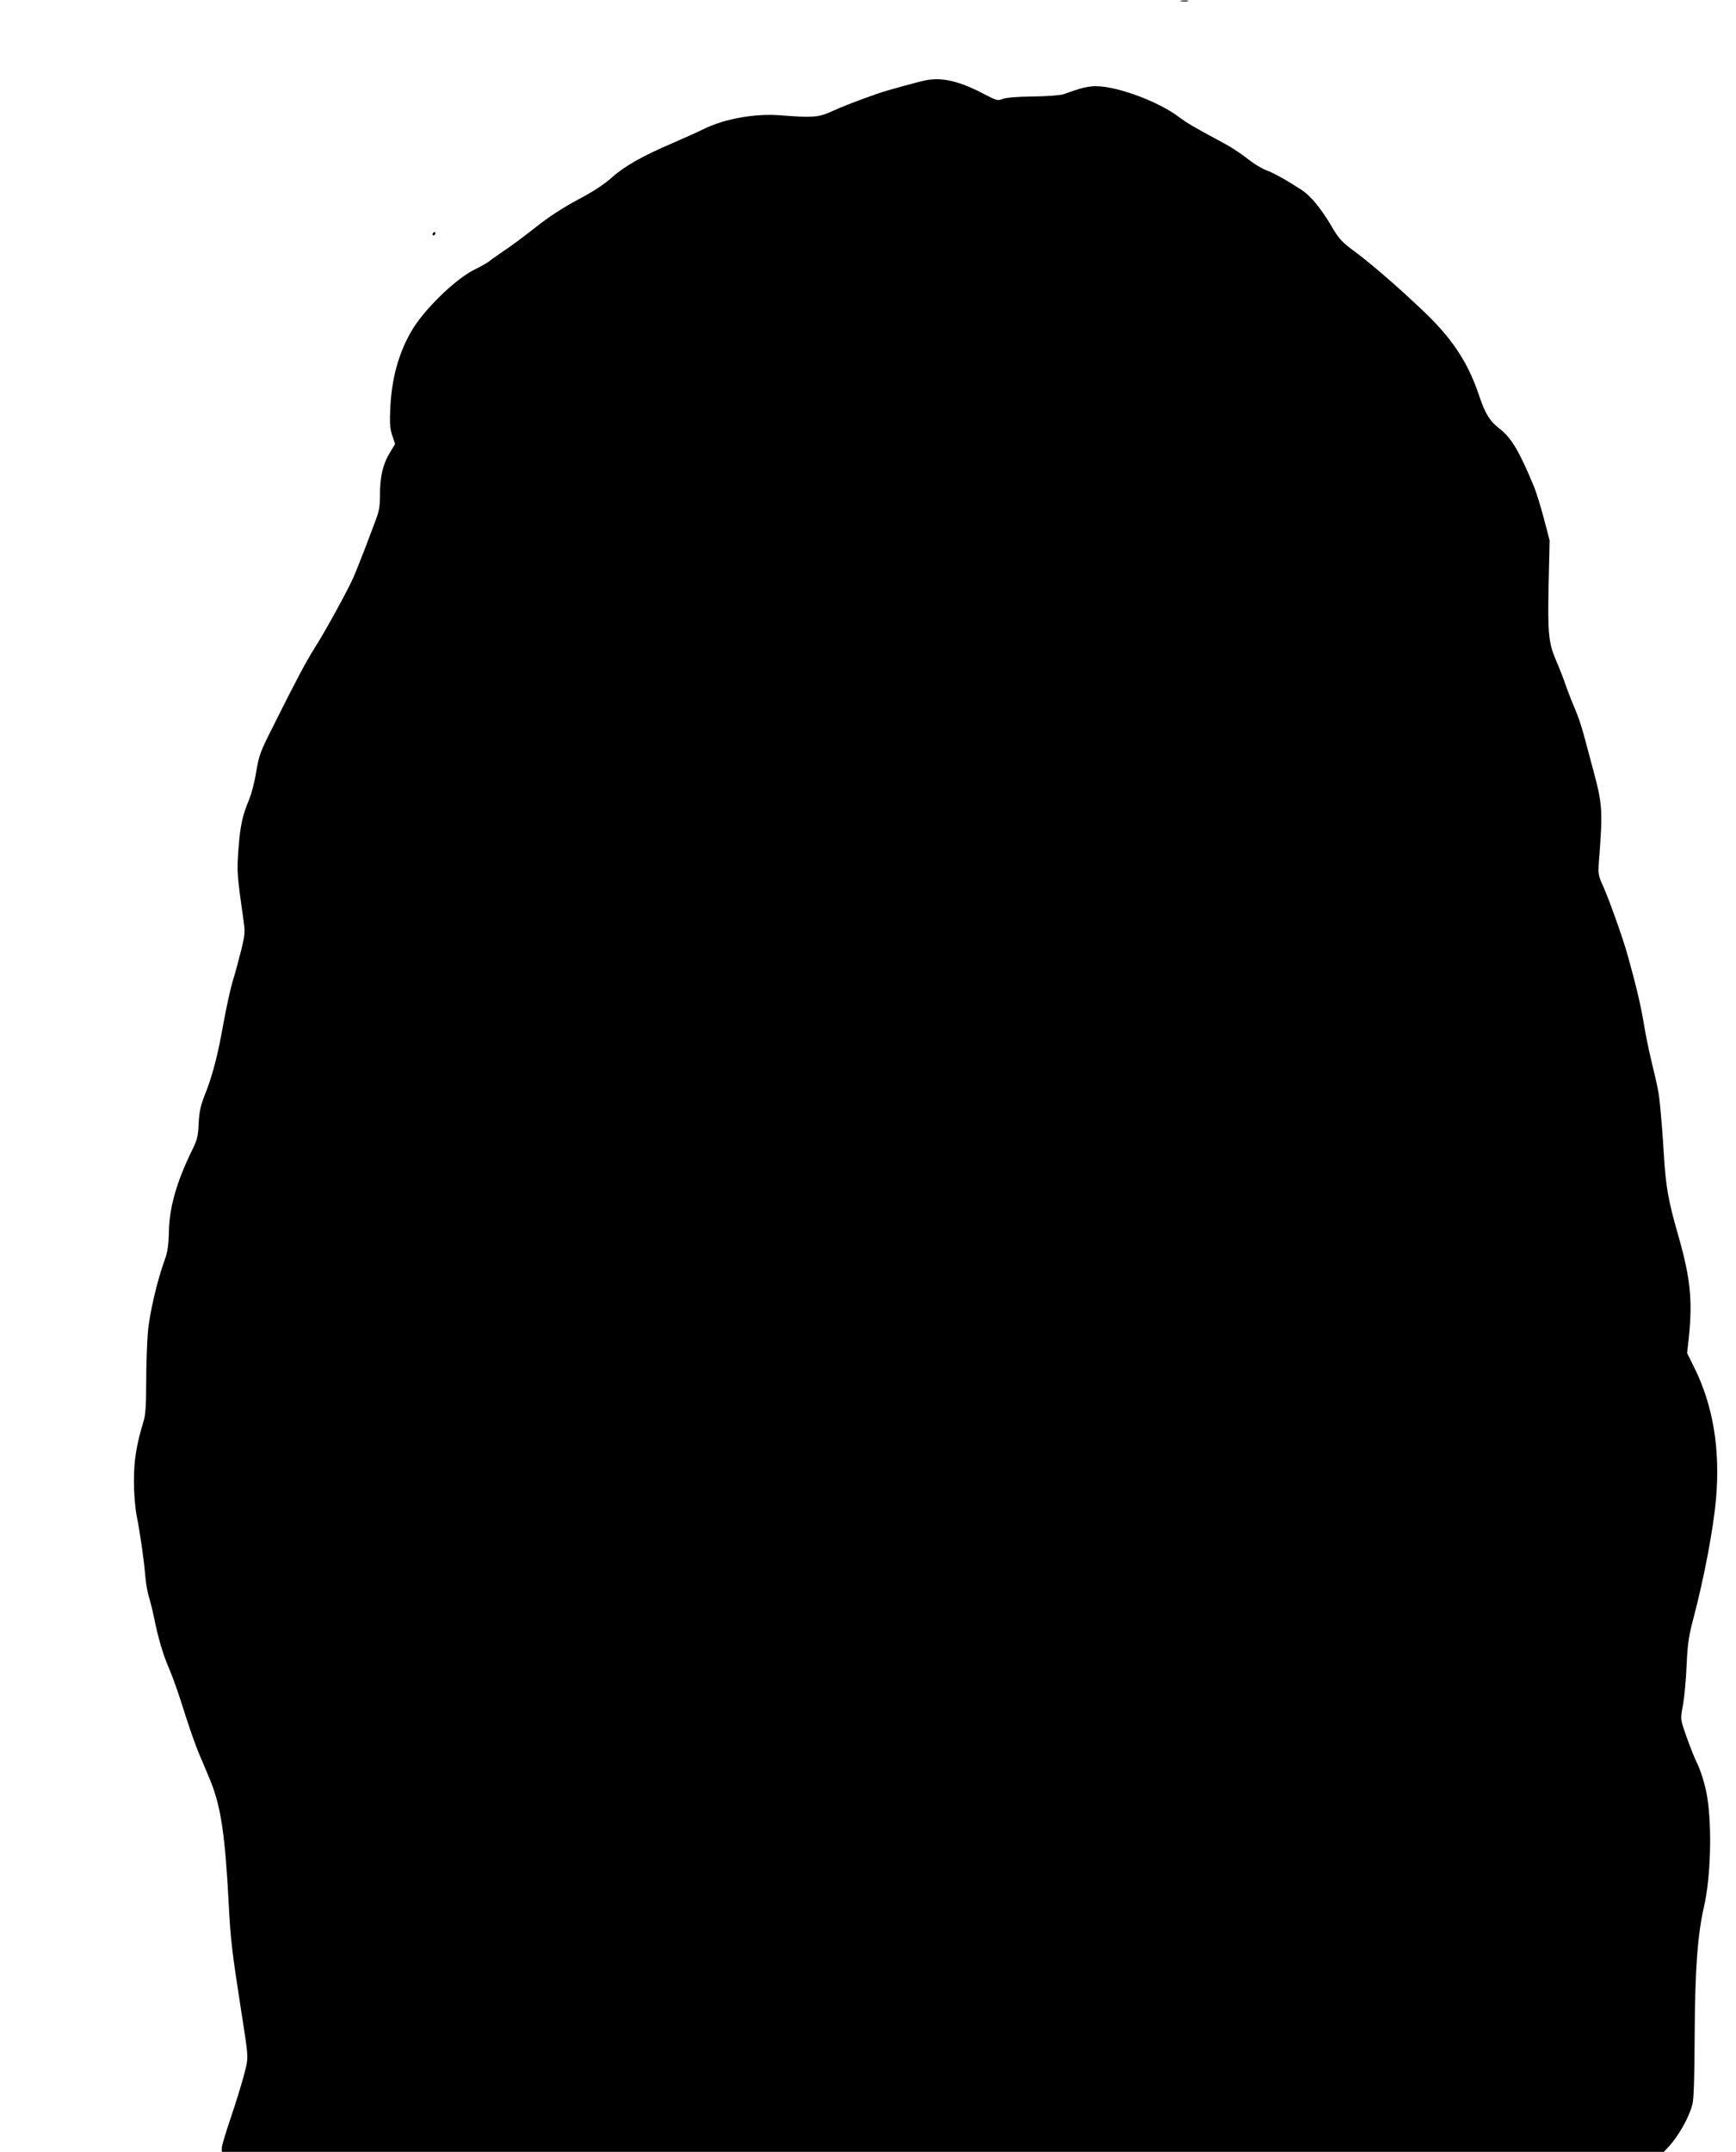 <?xml version="1.0" standalone="no"?>
<!DOCTYPE svg PUBLIC "-//W3C//DTD SVG 20010904//EN"
 "http://www.w3.org/TR/2001/REC-SVG-20010904/DTD/svg10.dtd">
<svg version="1.0" xmlns="http://www.w3.org/2000/svg"
 width="1033pt" height="1280pt" viewBox="0 0 1033 1280"
 preserveAspectRatio="xMidYMid meet">
<g transform="translate(0,1280) scale(0.1,-0.1)"
fill="#000000" stroke="none">
<path d="M7028 12793 c12 -2 30 -2 40 0 9 3 -1 5 -23 4 -22 0 -30 -2 -17 -4z"/>
<path d="M5512 12323 c-43 -8 -236 -61 -287 -79 -113 -39 -214 -78 -279 -108
-75 -34 -112 -37 -301 -22 -148 12 -327 -19 -450 -78 -49 -24 -135 -62 -190
-86 -178 -76 -287 -137 -362 -204 -48 -43 -115 -87 -205 -134 -87 -47 -173
-102 -248 -162 -63 -50 -149 -114 -190 -141 -41 -28 -82 -57 -90 -64 -8 -7
-48 -30 -89 -50 -117 -59 -305 -244 -376 -370 -74 -131 -113 -274 -122 -442
-5 -99 -3 -131 11 -173 l17 -51 -34 -57 c-40 -66 -57 -145 -56 -252 0 -57 -5
-91 -24 -140 -13 -36 -43 -114 -66 -175 -23 -60 -54 -137 -68 -170 -33 -75
-171 -327 -231 -420 -46 -72 -109 -189 -249 -470 -74 -146 -82 -169 -98 -264
-9 -58 -28 -132 -42 -165 -41 -100 -53 -154 -64 -296 -10 -138 -9 -148 31
-433 9 -60 7 -81 -15 -170 -14 -56 -36 -138 -50 -182 -13 -44 -38 -156 -55
-250 -34 -194 -66 -315 -112 -430 -25 -63 -32 -99 -36 -167 -3 -76 -8 -98 -39
-160 -92 -188 -135 -339 -138 -483 -2 -84 -8 -124 -25 -170 -44 -119 -91 -320
-100 -430 -5 -60 -10 -193 -10 -295 0 -137 -4 -198 -16 -235 -43 -142 -57
-231 -57 -355 0 -74 7 -158 16 -205 20 -99 44 -265 52 -365 4 -41 13 -93 20
-115 7 -22 21 -76 30 -120 27 -133 55 -226 89 -305 18 -41 50 -129 71 -195 49
-156 88 -268 115 -330 12 -27 41 -97 65 -155 60 -150 85 -321 106 -725 11
-213 19 -282 74 -635 47 -302 45 -273 15 -390 -16 -58 -51 -172 -79 -254 -28
-82 -51 -159 -51 -172 l0 -24 4290 0 4291 0 26 28 c59 63 122 173 143 252 9
31 13 155 14 410 2 390 17 603 56 770 39 172 48 464 19 649 -10 67 -40 165
-65 212 -16 33 -59 144 -80 211 -13 43 -13 57 1 130 8 45 18 150 21 232 6 127
12 171 41 281 64 242 118 530 134 707 26 300 -17 559 -133 791 l-39 78 11 100
c22 218 8 351 -65 605 -58 202 -73 285 -85 486 -5 92 -15 211 -20 265 -10 101
-13 113 -56 293 -14 58 -34 157 -44 220 -17 101 -44 216 -94 395 -27 99 -110
331 -143 405 -32 70 -34 80 -29 150 24 312 22 344 -35 555 -16 61 -41 153 -55
205 -14 52 -37 120 -51 150 -13 30 -37 90 -53 135 -15 44 -41 112 -58 150 -48
111 -53 165 -47 457 l6 263 -34 130 c-19 72 -45 155 -57 185 -88 214 -136 295
-207 350 -59 46 -85 88 -122 198 -62 186 -151 325 -306 477 -129 126 -318 292
-421 369 -93 69 -105 82 -153 164 -61 103 -122 177 -177 213 -84 55 -165 100
-206 115 -23 8 -68 34 -98 57 -68 53 -120 86 -196 126 -142 76 -182 100 -226
133 -132 101 -406 198 -522 184 -45 -5 -72 -12 -166 -46 -21 -7 -97 -13 -185
-14 -95 -1 -161 -7 -180 -15 -28 -12 -36 -9 -120 35 -137 71 -239 95 -333 77z"/>
<path d="M2575 11410 c-3 -5 -1 -10 4 -10 6 0 11 5 11 10 0 6 -2 10 -4 10 -3
0 -8 -4 -11 -10z"/>
</g>
</svg>
